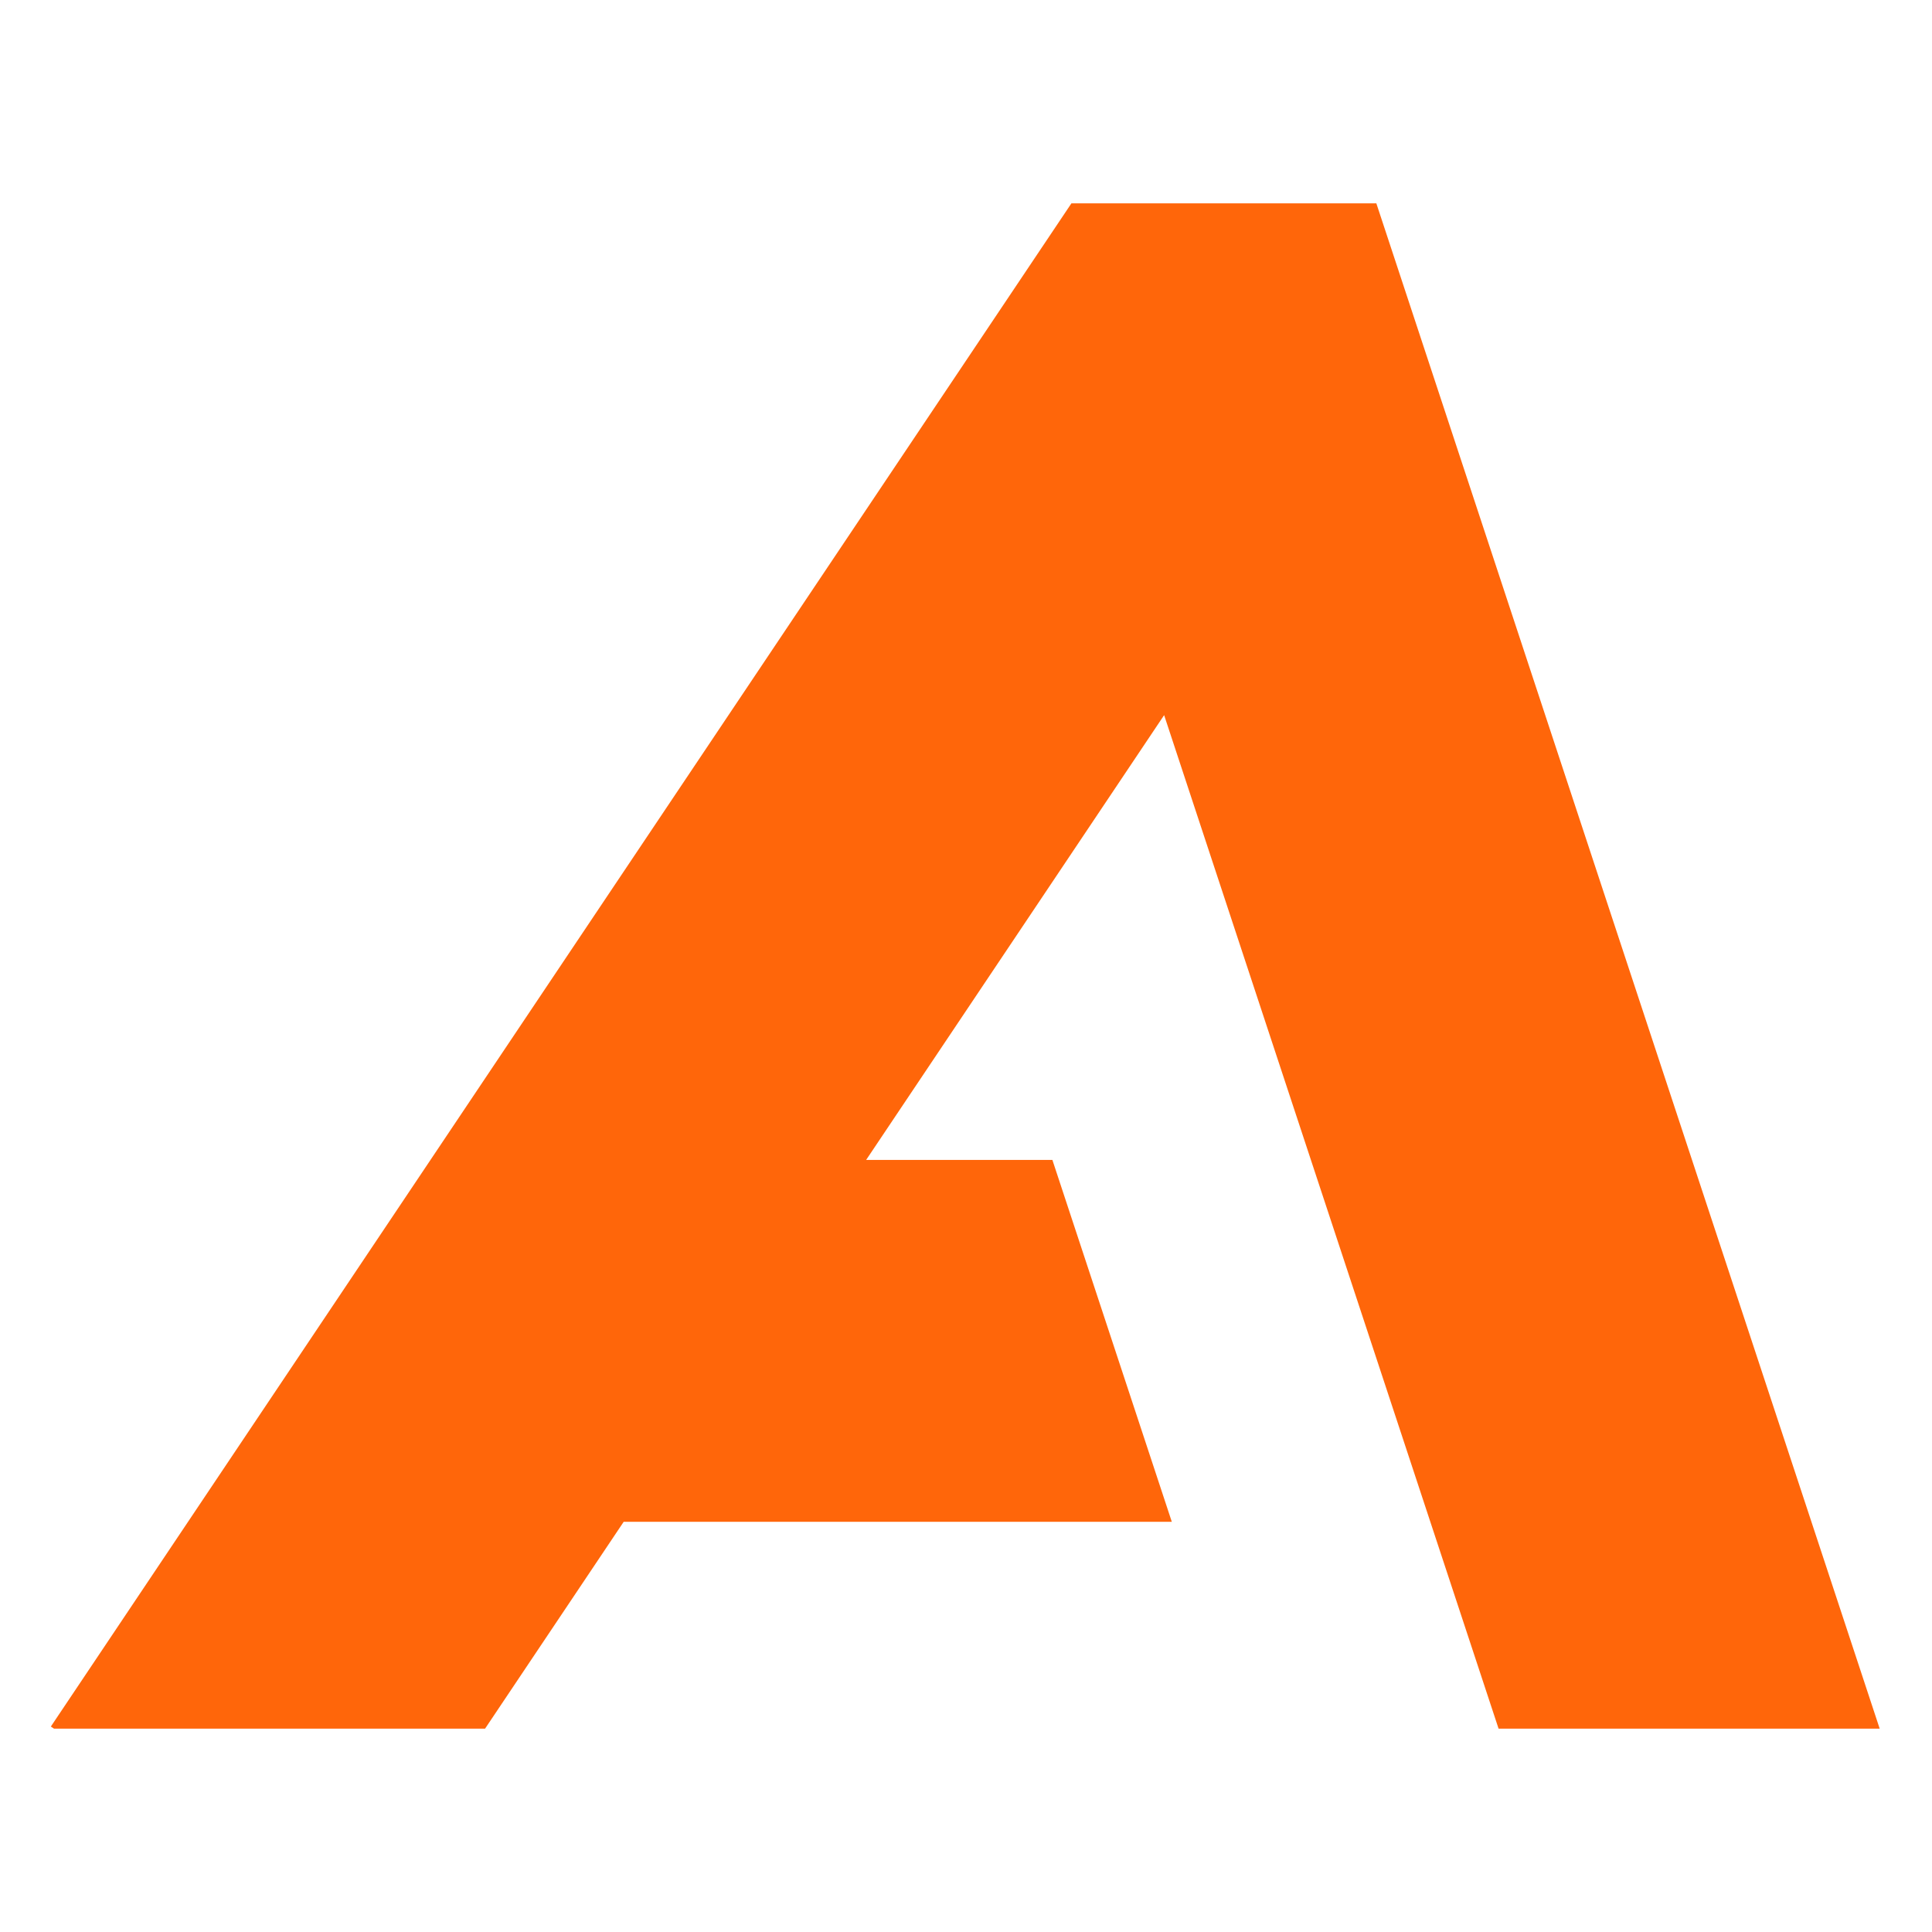 <svg xmlns="http://www.w3.org/2000/svg" version="1.1" xmlns:xlink="http://www.w3.org/1999/xlink" width="38" height="38"><svg width="38" height="38" viewBox="0 0 38 38" fill="none" xmlns="http://www.w3.org/2000/svg">
<path d="M36.971 34H29.475L22.897 14.066L17.036 22.814H20.699L23.048 29.932H12.267L9.541 34H1.062L1 33.959L21.073 4H27.071L36.971 34Z" fill="#FF660A"></path>
</svg><style>@media (prefers-color-scheme: light) { :root { filter: none; } }
@media (prefers-color-scheme: dark) { :root { filter: none; } }
</style></svg>